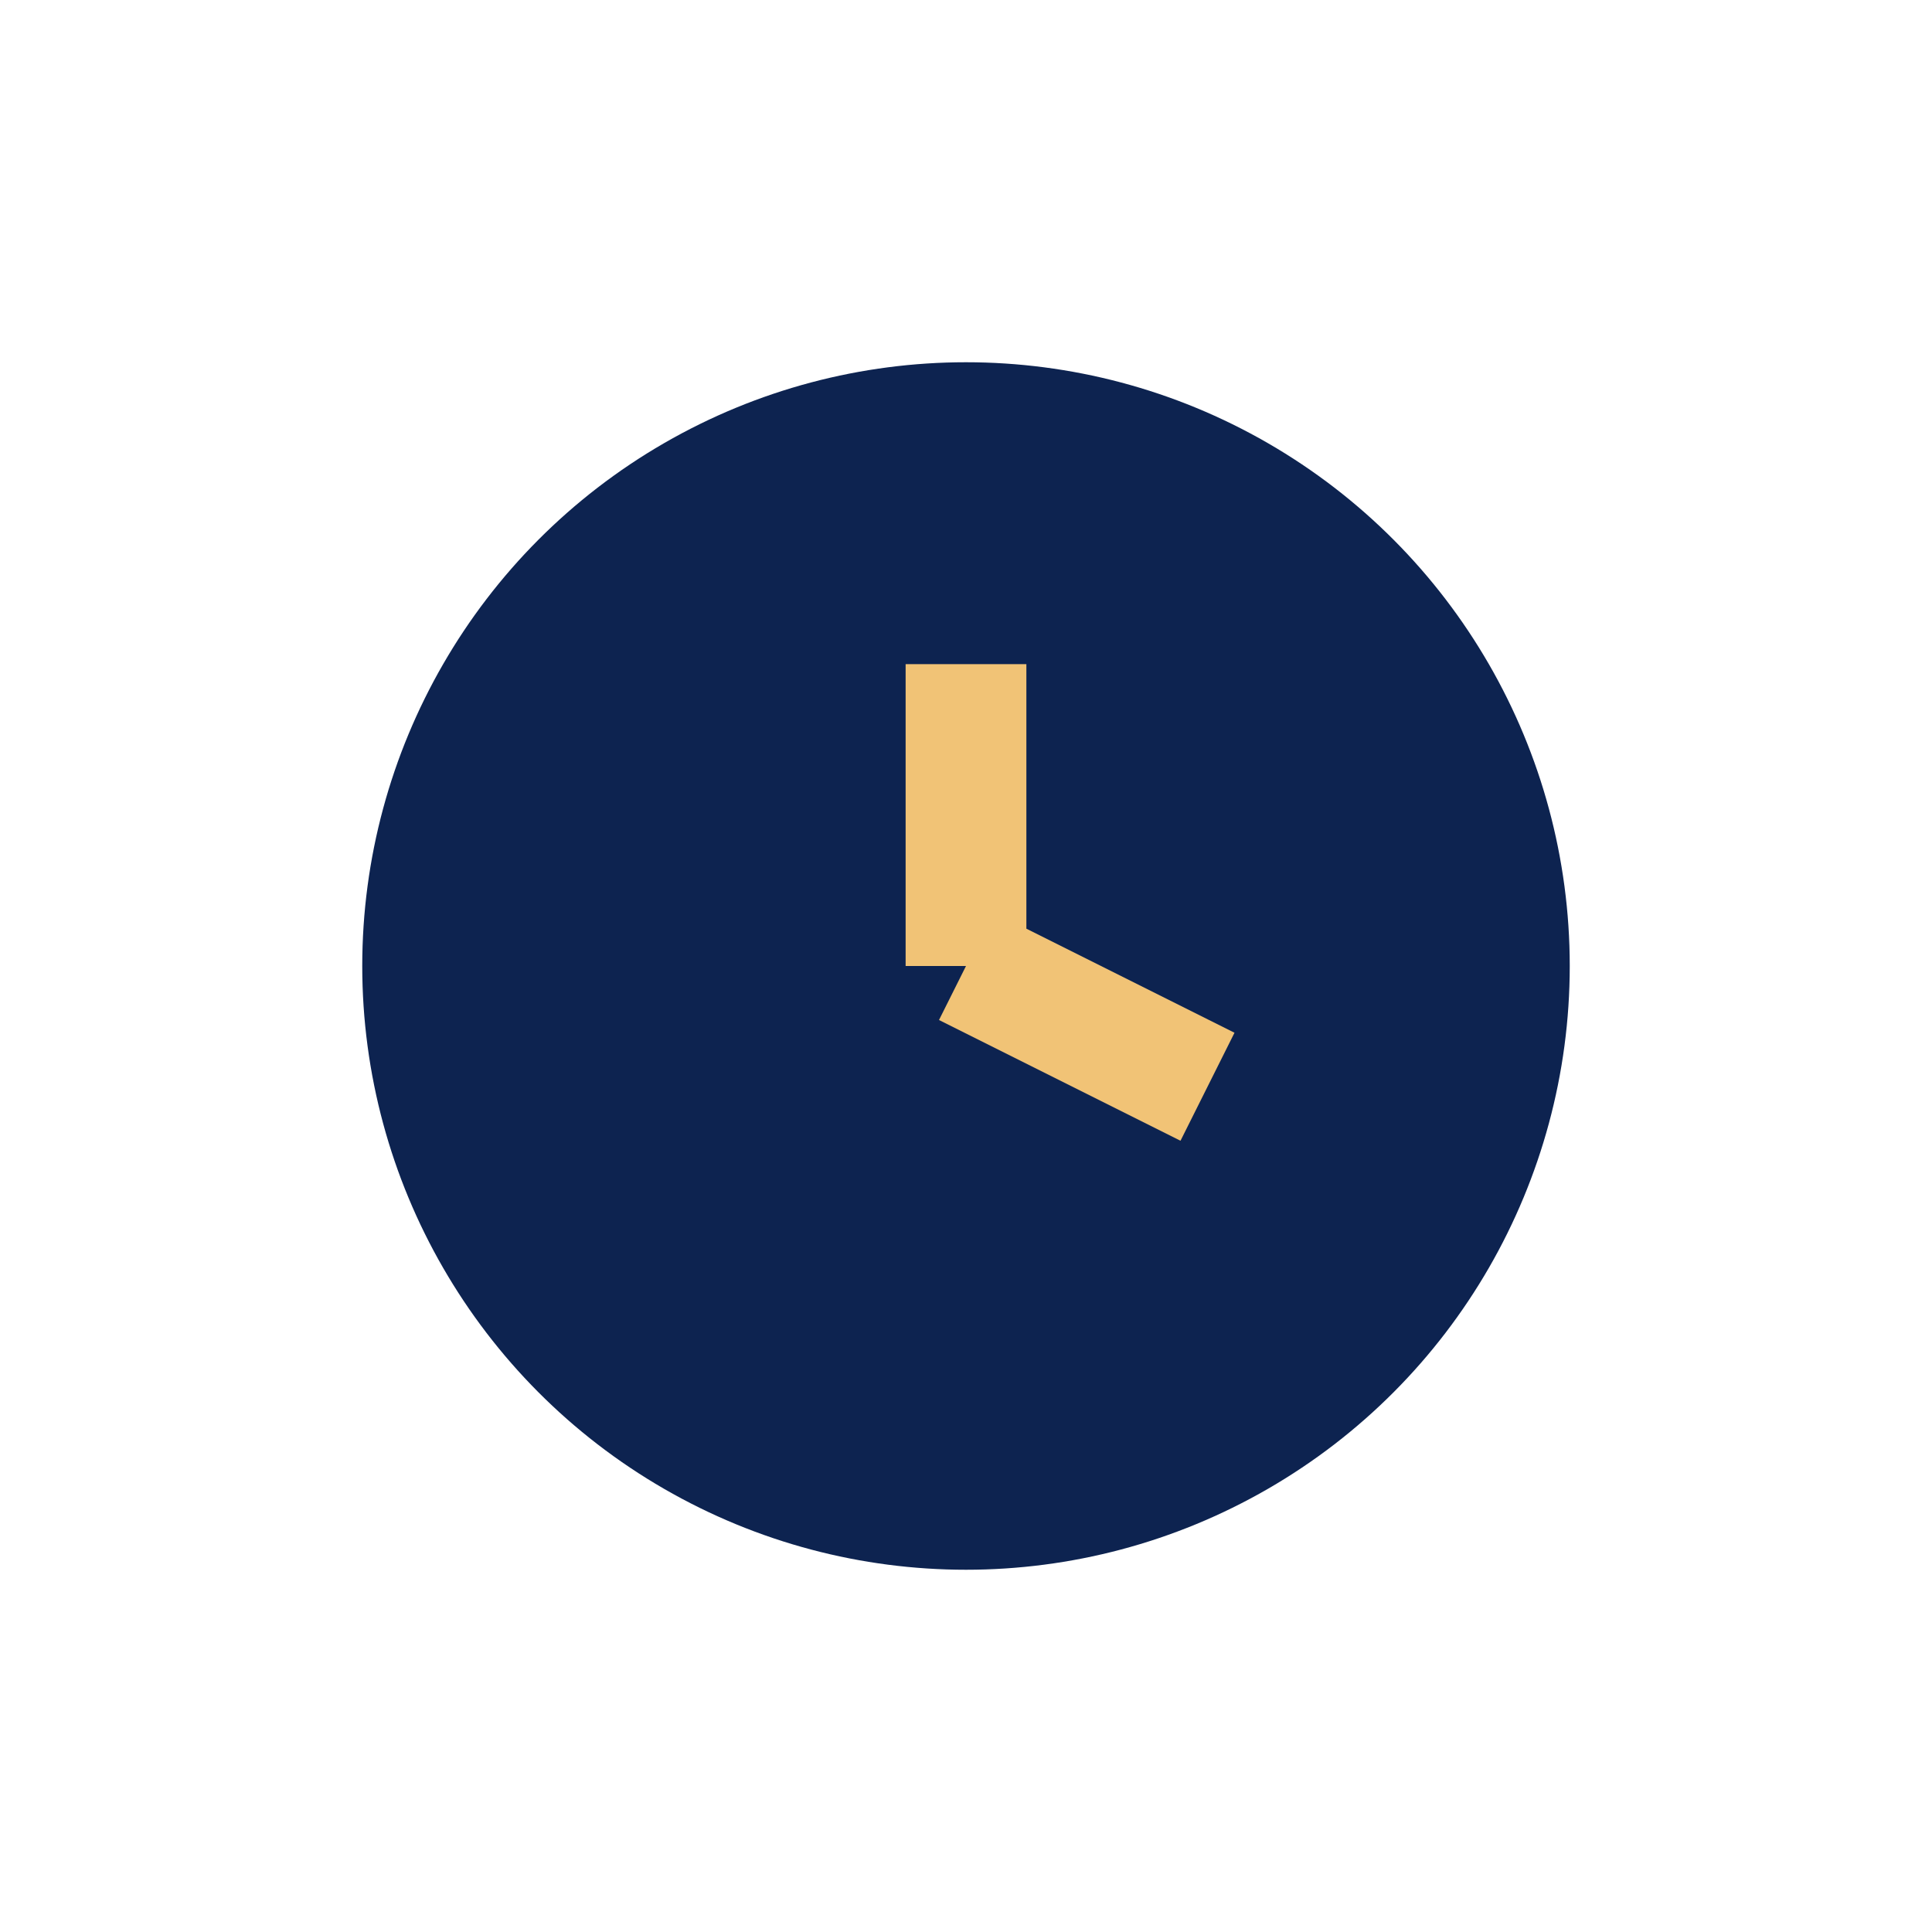 <?xml version="1.0" encoding="UTF-8"?>
<svg xmlns="http://www.w3.org/2000/svg" width="32" height="32" viewBox="0 0 32 32"><circle cx="16" cy="16" r="10" fill="#0D2350"/><path d="M16 16v-5M16 16l4 2" stroke="#F1C376" stroke-width="2"/></svg>